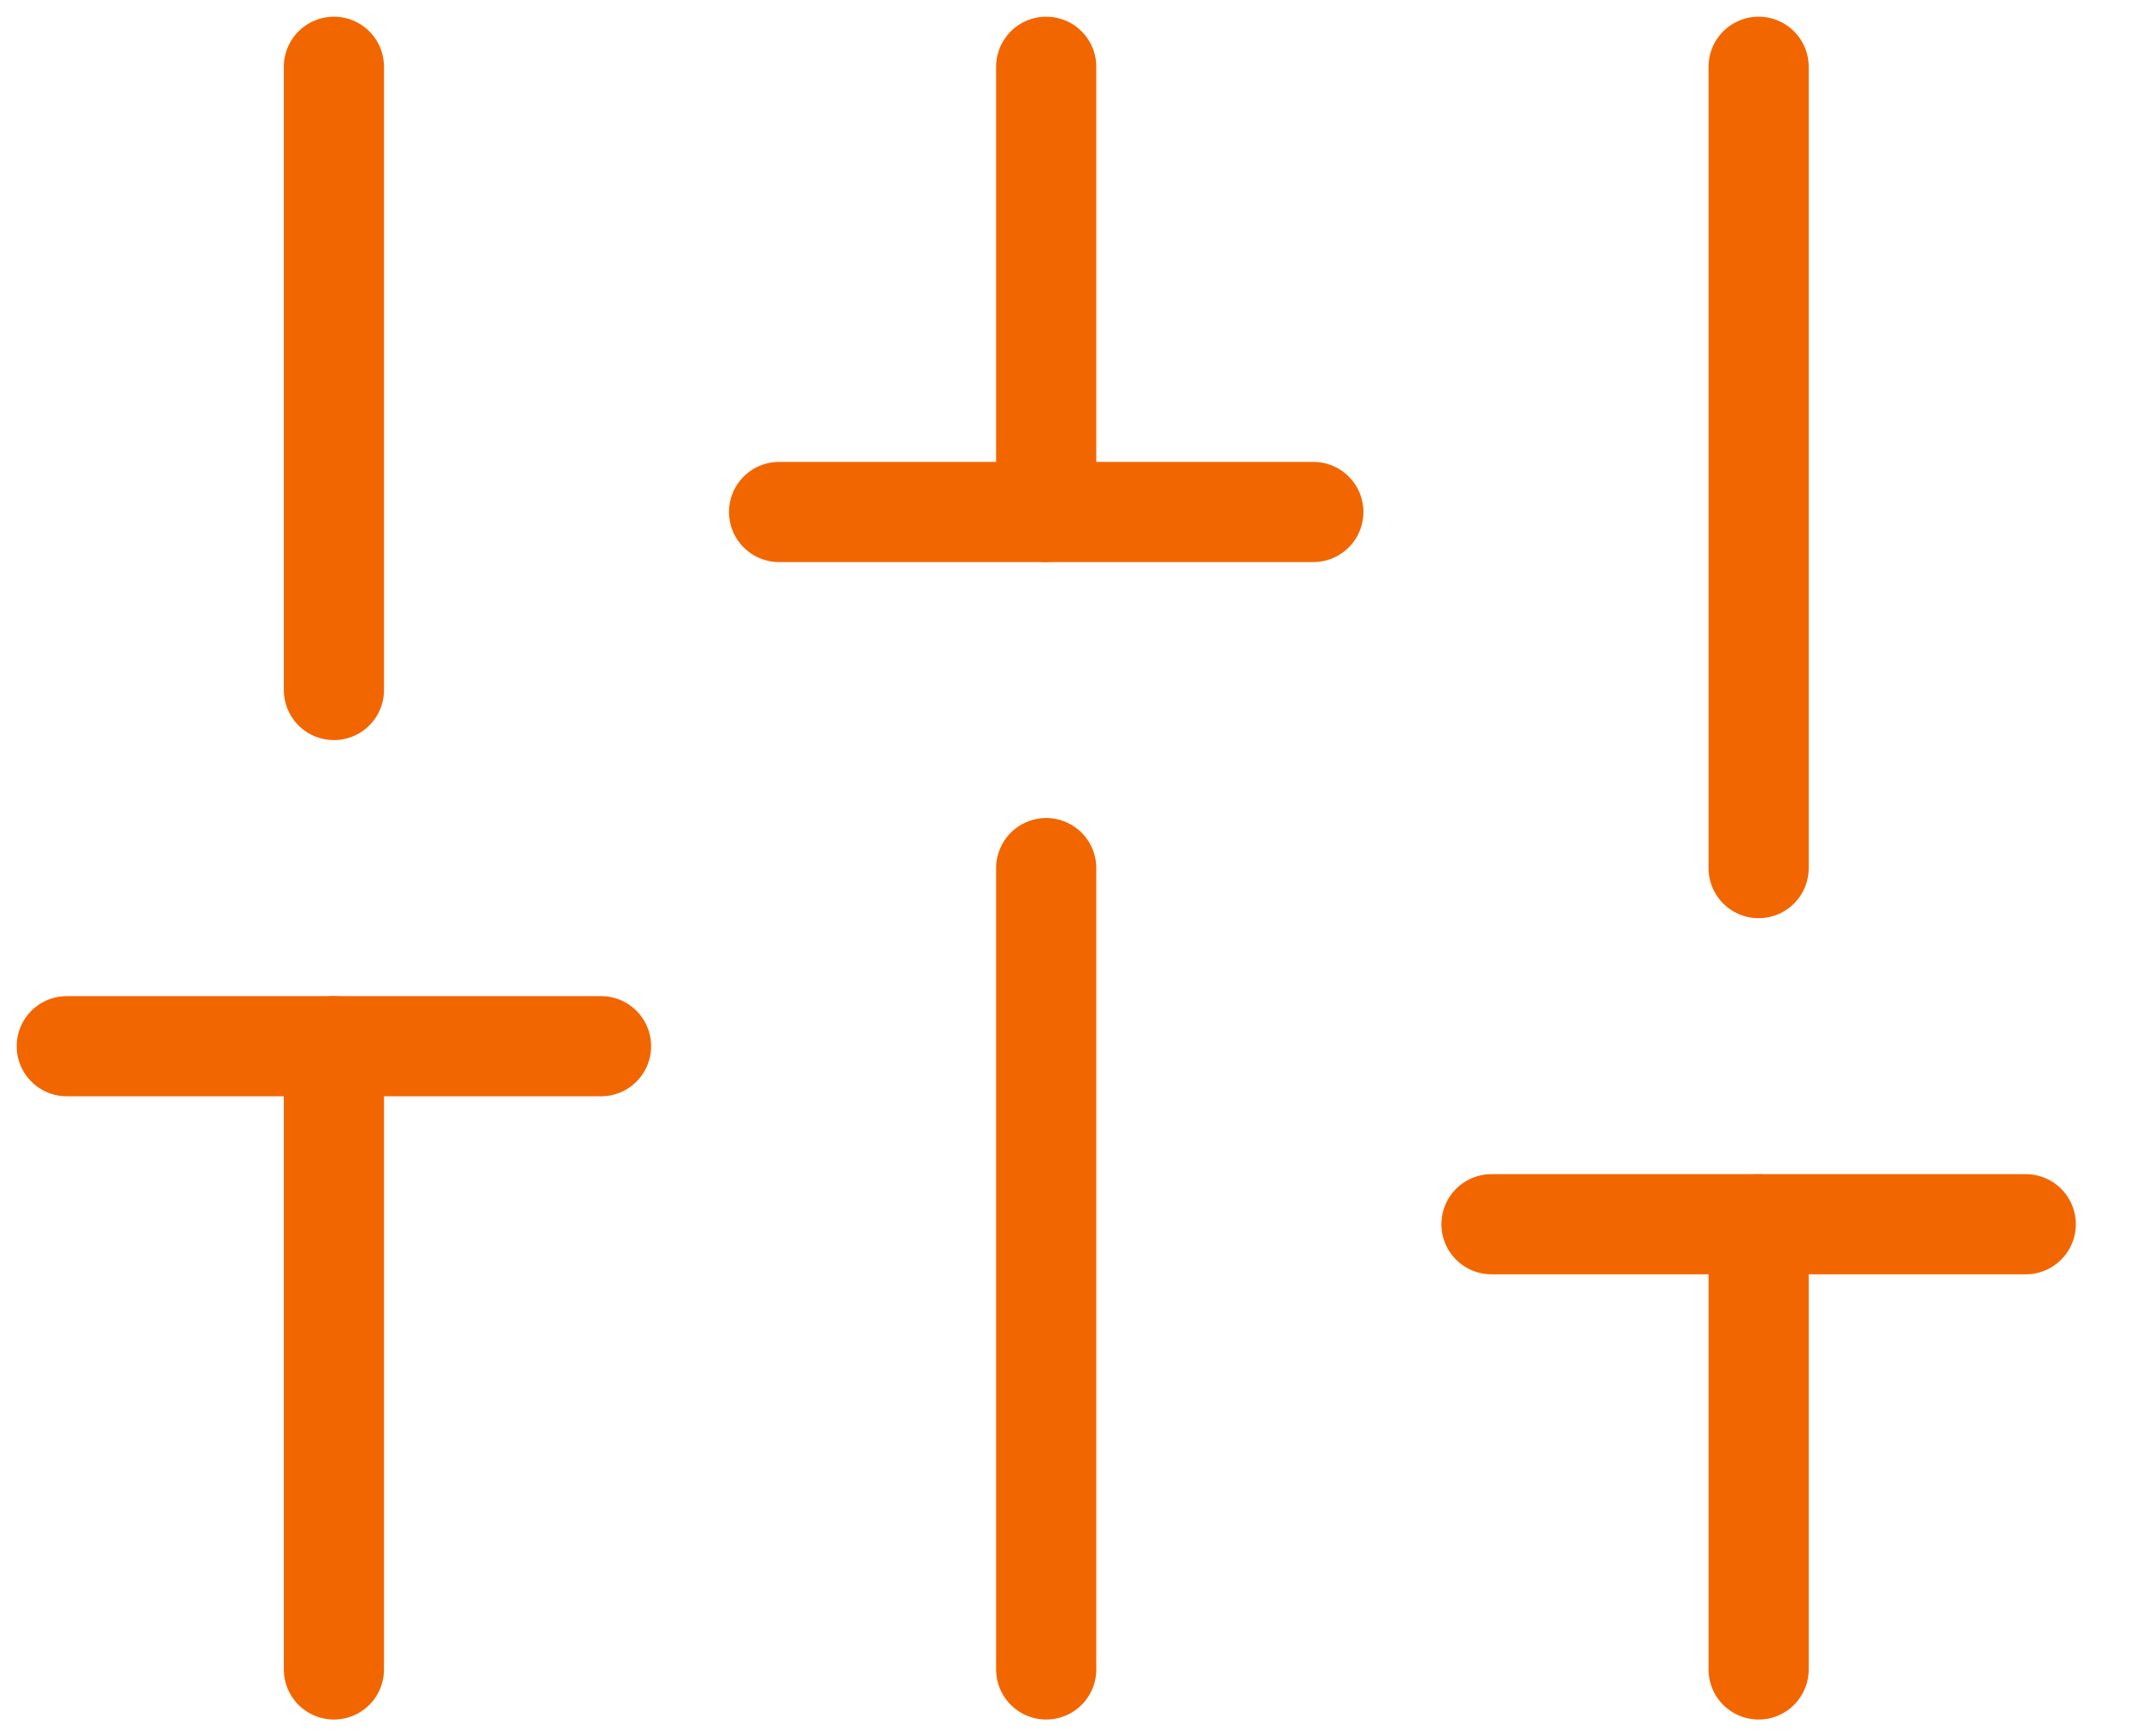 <svg width="32" height="26" viewBox="0 0 32 26" fill="none" xmlns="http://www.w3.org/2000/svg">
<path d="M5 25V15.667" stroke="#F26600" stroke-width="1.5" stroke-linecap="round" stroke-linejoin="round"/>
<path d="M5 10.333V1" stroke="#F26600" stroke-width="1.5" stroke-linecap="round" stroke-linejoin="round"/>
<path d="M15.666 25V13" stroke="#F26600" stroke-width="1.5" stroke-linecap="round" stroke-linejoin="round"/>
<path d="M15.666 7.667V1" stroke="#F26600" stroke-width="1.5" stroke-linecap="round" stroke-linejoin="round"/>
<path d="M26.334 25V18.333" stroke="#F26600" stroke-width="1.5" stroke-linecap="round" stroke-linejoin="round"/>
<path d="M26.334 13V1" stroke="#F26600" stroke-width="1.5" stroke-linecap="round" stroke-linejoin="round"/>
<path d="M1 15.667H9" stroke="#F26600" stroke-width="1.5" stroke-linecap="round" stroke-linejoin="round"/>
<path d="M11.666 7.667H19.666" stroke="#F26600" stroke-width="1.5" stroke-linecap="round" stroke-linejoin="round"/>
<path d="M22.334 18.333H30.334" stroke="#F26600" stroke-width="1.5" stroke-linecap="round" stroke-linejoin="round"/>
</svg>
